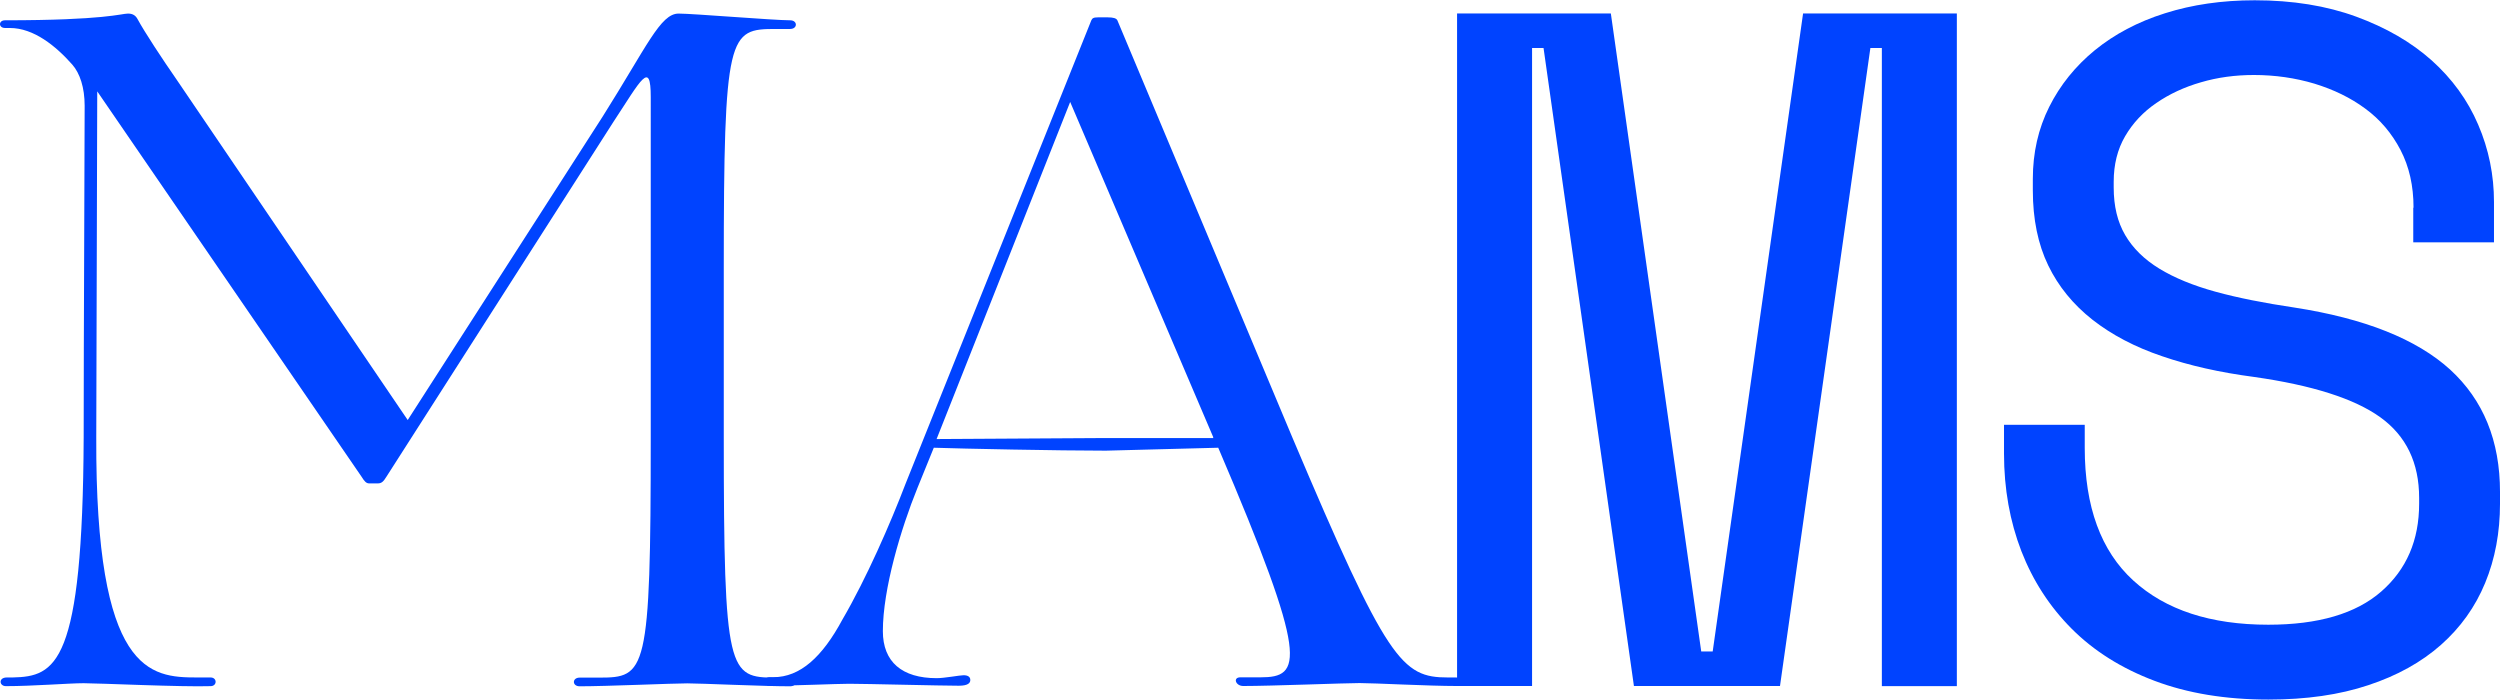 <?xml version="1.0" encoding="UTF-8"?>
<svg id="Capa_2" data-name="Capa 2" xmlns="http://www.w3.org/2000/svg" viewBox="0 0 178.68 50">
  <defs>
    <style>
      .cls-1 {
        fill: #0043ff;
      }
    </style>
  </defs>
  <g id="Capa_1-2" data-name="Capa 1">
    <g>
      <path class="cls-1" d="M26.39,34.55c-.21,0-.34-.14-.55-.48L6.95,6.53l-.07,24.72c-.07,16.89,3.85,17.17,7.21,17.17h.96c.48,0,.48.62,0,.62-1.99.07-8.03-.21-9.07-.21s-3.64.21-5.56.21c-.48,0-.55-.62.07-.62h.41c3.09-.07,5.01-.89,5.08-17.17,0-7.83.07-19.78.07-23.69,0-1.3-.34-2.33-.89-2.95C4,3.3,2.42,2,.7,2h-.34C-.12,2-.12,1.45.36,1.45c7.14,0,8.31-.48,8.79-.48.34,0,.55.14.69.41.48.89,1.79,2.88,2.75,4.26l16.55,24.38,13.94-21.7c3.16-5.01,4.12-7.35,5.42-7.35,1.03,0,6.8.48,7.97.48.55,0,.55.62,0,.62h-1.03c-3.36,0-3.71.27-3.71,17.17v12.02c0,16.89.34,17.17,3.71,17.17h1.03c.55,0,.55.62,0,.62-1.92,0-6.39-.21-7.35-.21-1.03,0-5.77.21-7.69.21-.55,0-.55-.62,0-.62h1.37c3.37,0,3.71-.27,3.71-17.17V6.94c0-2.68-.69-1.24-2.68,1.79l-16.21,25.34c-.21.34-.34.48-.62.48h-.62Z"/>
      <path class="cls-1" d="M79.03,32.21c-3.37,0-10.23-.14-12.29-.21l-1.17,2.88c-1.17,2.88-2.47,7.21-2.47,10.23,0,2.2,1.37,3.36,3.85,3.36.55,0,1.65-.21,1.92-.21.34,0,.48.14.48.34s-.14.41-.82.41c-1.24,0-6.66-.14-7.83-.14-.89,0-3.98.14-5.7.14-.27,0-.41-.14-.41-.34,0-.14.21-.27.41-.27h.27c1.92,0,3.5-1.44,4.94-4.12,1.72-2.95,3.43-6.87,4.53-9.75L78,1.45c.07-.14.14-.21.48-.21h.69c.41,0,.62.07.69.21l12.5,29.8c6.8,16.07,7.83,17.17,11.13,17.17h.55c.34,0,.48.14.48.27,0,.21-.14.34-.41.34-1.99,0-5.91-.21-6.94-.21s-6.32.21-8.31.21c-.55,0-.76-.62-.21-.62h1.44c2.95,0,3.5-1.17-3.02-16.41l-8.03.21ZM76.49,7.28l-9.55,24.1,11.67-.07h8.1v-.07l-10.23-23.97Z"/>
      <path class="cls-1" d="M104.14.96h10.99l6.46,45.6h.82L128.87.96h10.99v48.08h-5.36V3.43h-.82l-6.46,45.6h-10.44l-6.46-45.6h-.82v45.6h-5.36V.96Z"/>
      <path class="cls-1" d="M172.5,14.84c0-1.56-.31-2.93-.93-4.12-.62-1.19-1.45-2.17-2.51-2.95-1.05-.78-2.27-1.37-3.64-1.79-1.37-.41-2.82-.62-4.33-.62-1.33,0-2.59.17-3.78.52-1.19.34-2.26.84-3.19,1.48-.94.64-1.68,1.43-2.23,2.37-.55.94-.82,2.03-.82,3.26v.41c0,1.33.27,2.46.82,3.4.55.94,1.36,1.74,2.44,2.4,1.08.66,2.42,1.21,4.02,1.65s3.48.81,5.63,1.13c5.04.78,8.74,2.26,11.13,4.43,2.38,2.18,3.57,5.09,3.57,8.76v.82c0,2.06-.35,3.95-1.06,5.67-.71,1.72-1.76,3.19-3.16,4.43-1.4,1.24-3.13,2.2-5.19,2.88-2.06.69-4.44,1.03-7.14,1.03-3.07,0-5.78-.45-8.14-1.34-2.36-.89-4.33-2.13-5.91-3.71-1.58-1.58-2.78-3.43-3.61-5.56-.82-2.13-1.24-4.45-1.24-6.97v-2.06h5.77v1.65c0,4.21,1.16,7.37,3.47,9.48,2.31,2.11,5.53,3.16,9.65,3.16,3.57,0,6.26-.79,8.07-2.37,1.81-1.58,2.71-3.67,2.71-6.28v-.41c0-2.52-.93-4.44-2.78-5.77-1.85-1.33-4.87-2.29-9.03-2.88-2.43-.32-4.61-.81-6.56-1.48-1.95-.66-3.6-1.53-4.98-2.61-1.37-1.08-2.43-2.37-3.16-3.88-.73-1.51-1.1-3.3-1.1-5.36v-.82c0-1.88.39-3.59,1.17-5.15.78-1.56,1.87-2.91,3.26-4.05,1.4-1.14,3.07-2.03,5.01-2.64,1.95-.62,4.09-.93,6.42-.93,2.7,0,5.12.39,7.25,1.17s3.93,1.82,5.39,3.12c1.46,1.31,2.58,2.84,3.33,4.6.76,1.76,1.13,3.61,1.13,5.53v2.88h-5.77v-2.47Z"/>
    </g>
  </g>
</svg>